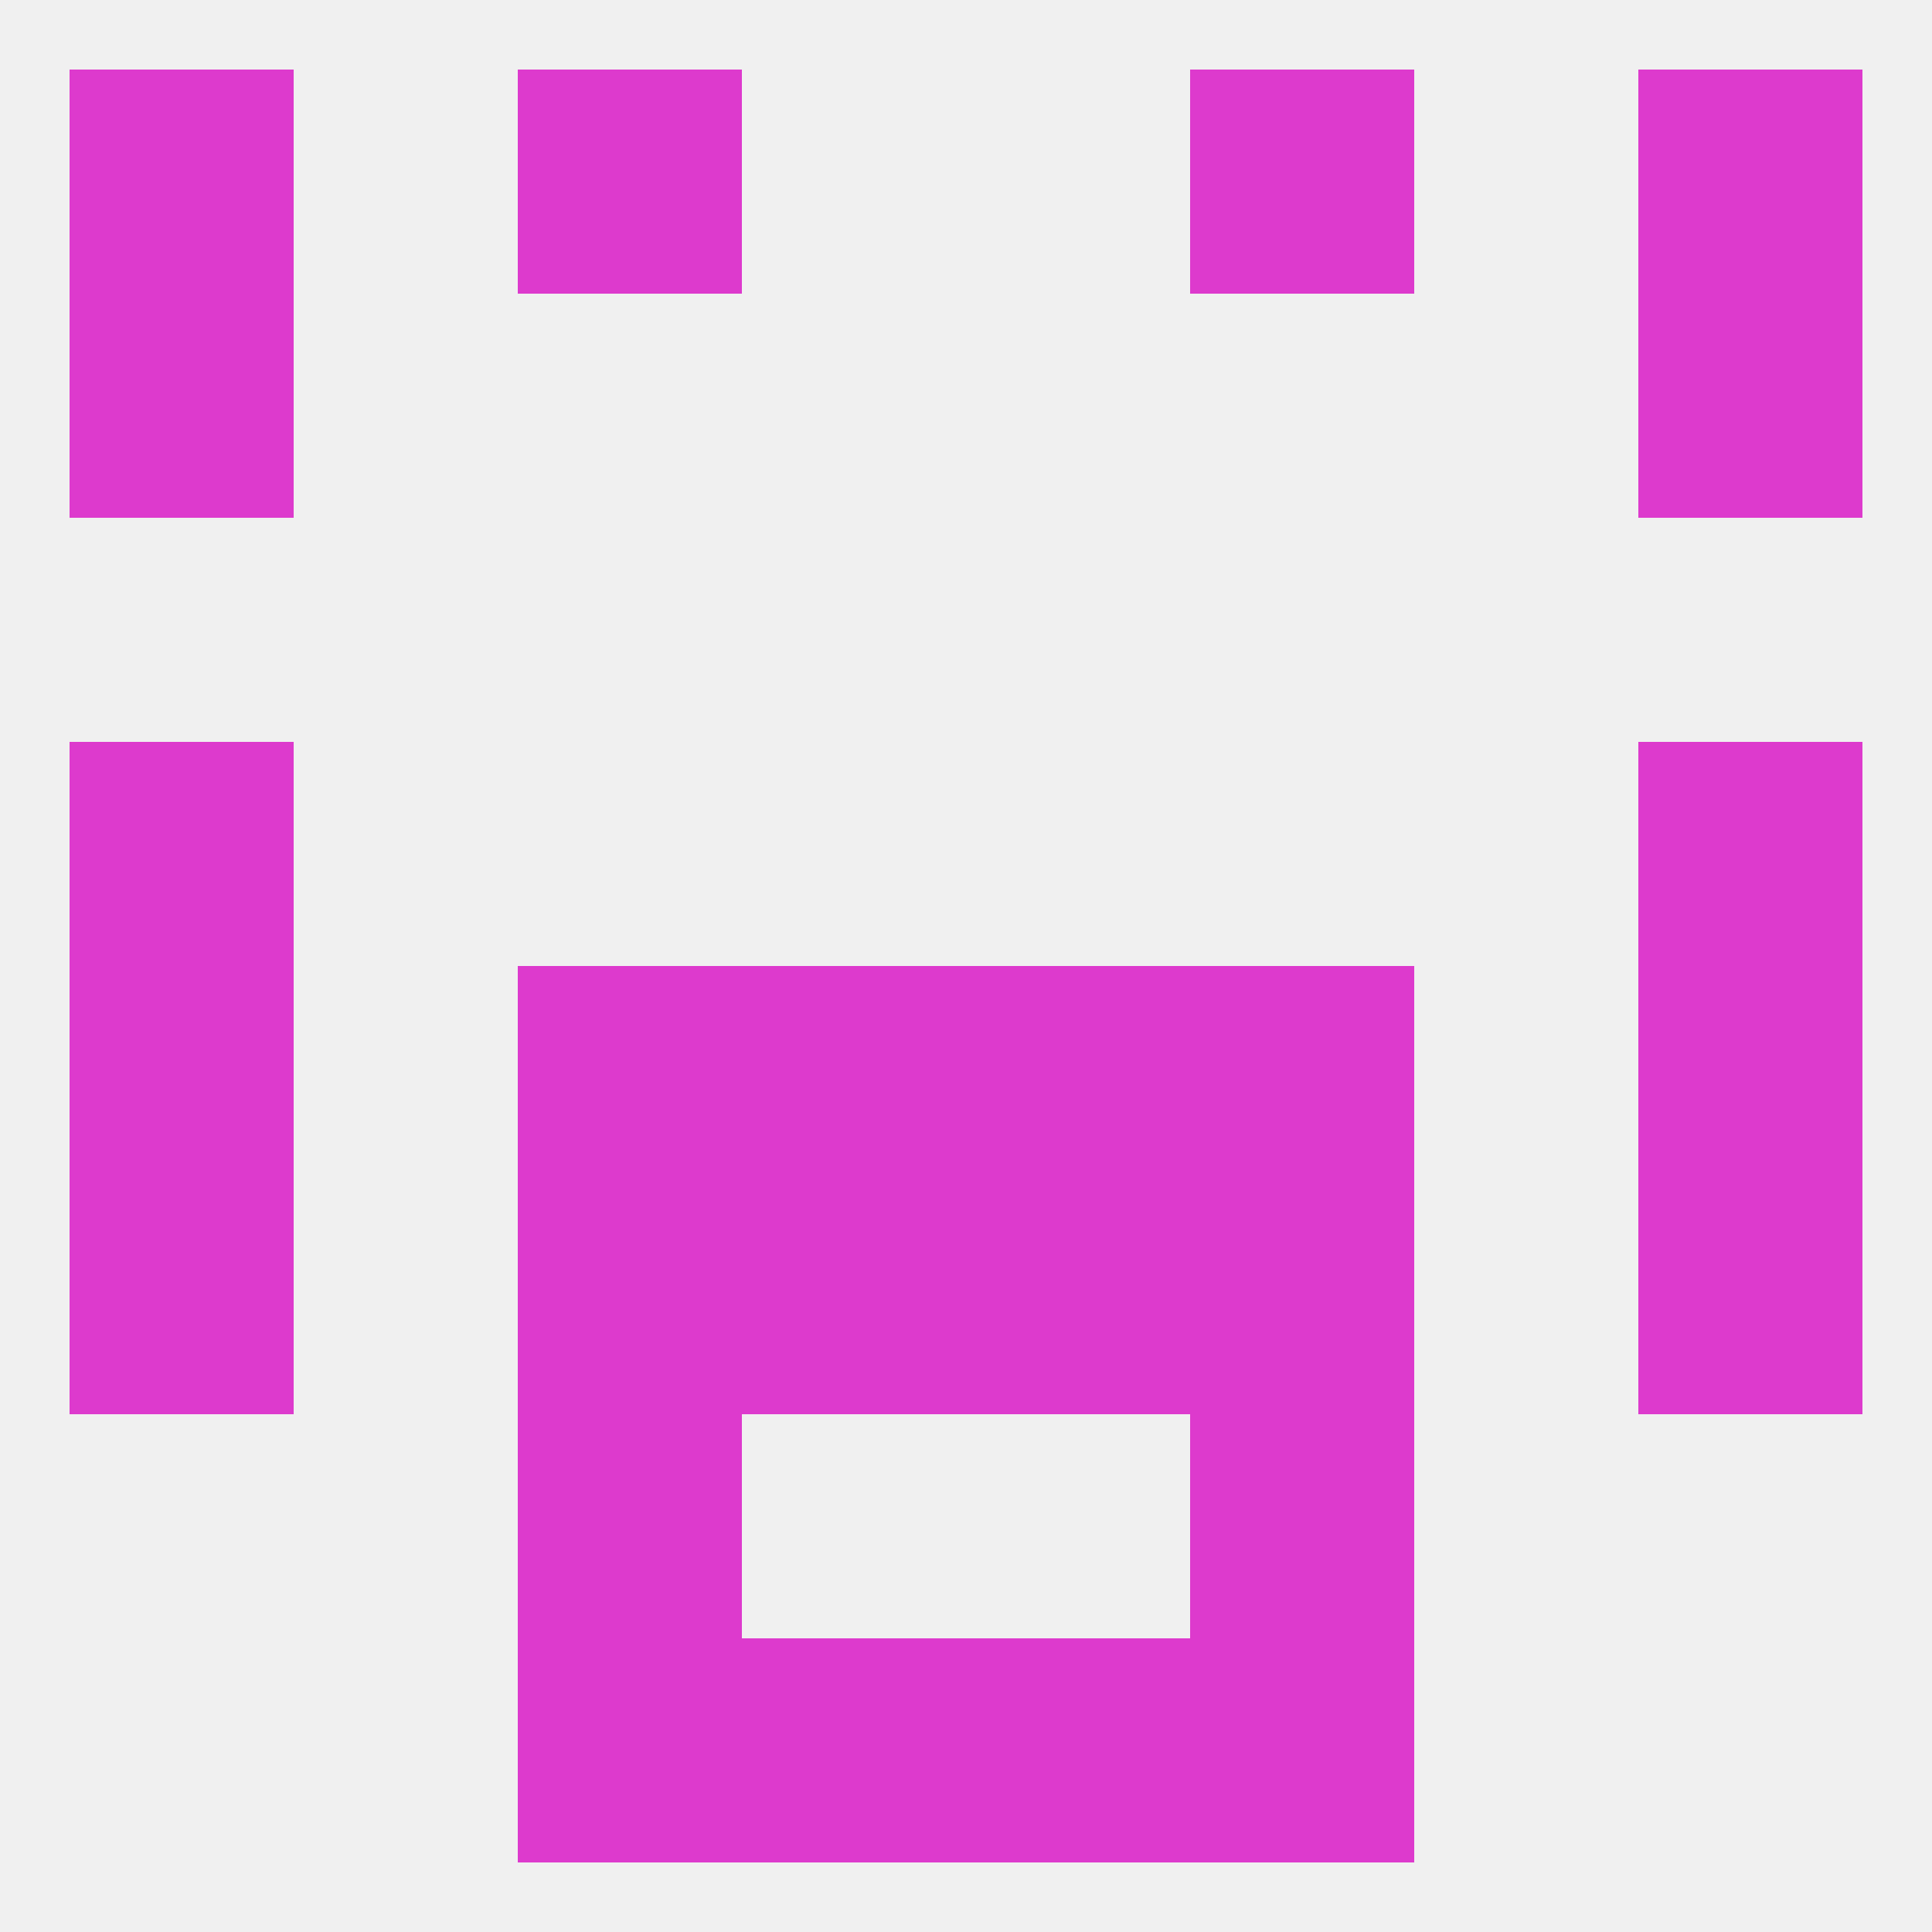 
<!--   <?xml version="1.0"?> -->
<svg version="1.1" baseprofile="full" xmlns="http://www.w3.org/2000/svg" xmlns:xlink="http://www.w3.org/1999/xlink" xmlns:ev="http://www.w3.org/2001/xml-events" width="250" height="250" viewBox="0 0 250 250" >
	<rect width="100%" height="100%" fill="rgba(240,240,240,255)"/>

	<rect x="67" y="183" width="29" height="29" fill="rgba(221,58,205,255)"/>
	<rect x="154" y="183" width="29" height="29" fill="rgba(221,58,205,255)"/>
	<rect x="96" y="212" width="29" height="29" fill="rgba(221,58,205,255)"/>
	<rect x="125" y="212" width="29" height="29" fill="rgba(221,58,205,255)"/>
	<rect x="67" y="212" width="29" height="29" fill="rgba(221,58,205,255)"/>
	<rect x="154" y="212" width="29" height="29" fill="rgba(221,58,205,255)"/>
	<rect x="67" y="9" width="29" height="29" fill="rgba(221,58,205,255)"/>
	<rect x="154" y="9" width="29" height="29" fill="rgba(221,58,205,255)"/>
	<rect x="9" y="9" width="29" height="29" fill="rgba(221,58,205,255)"/>
	<rect x="212" y="9" width="29" height="29" fill="rgba(221,58,205,255)"/>
	<rect x="9" y="38" width="29" height="29" fill="rgba(221,58,205,255)"/>
	<rect x="212" y="38" width="29" height="29" fill="rgba(221,58,205,255)"/>
	<rect x="96" y="125" width="29" height="29" fill="rgba(221,58,205,255)"/>
	<rect x="125" y="125" width="29" height="29" fill="rgba(221,58,205,255)"/>
	<rect x="67" y="125" width="29" height="29" fill="rgba(221,58,205,255)"/>
	<rect x="154" y="125" width="29" height="29" fill="rgba(221,58,205,255)"/>
	<rect x="9" y="125" width="29" height="29" fill="rgba(221,58,205,255)"/>
	<rect x="212" y="125" width="29" height="29" fill="rgba(221,58,205,255)"/>
	<rect x="9" y="154" width="29" height="29" fill="rgba(221,58,205,255)"/>
	<rect x="212" y="154" width="29" height="29" fill="rgba(221,58,205,255)"/>
	<rect x="96" y="154" width="29" height="29" fill="rgba(221,58,205,255)"/>
	<rect x="125" y="154" width="29" height="29" fill="rgba(221,58,205,255)"/>
	<rect x="67" y="154" width="29" height="29" fill="rgba(221,58,205,255)"/>
	<rect x="154" y="154" width="29" height="29" fill="rgba(221,58,205,255)"/>
	<rect x="9" y="96" width="29" height="29" fill="rgba(221,58,205,255)"/>
	<rect x="212" y="96" width="29" height="29" fill="rgba(221,58,205,255)"/>
</svg>
